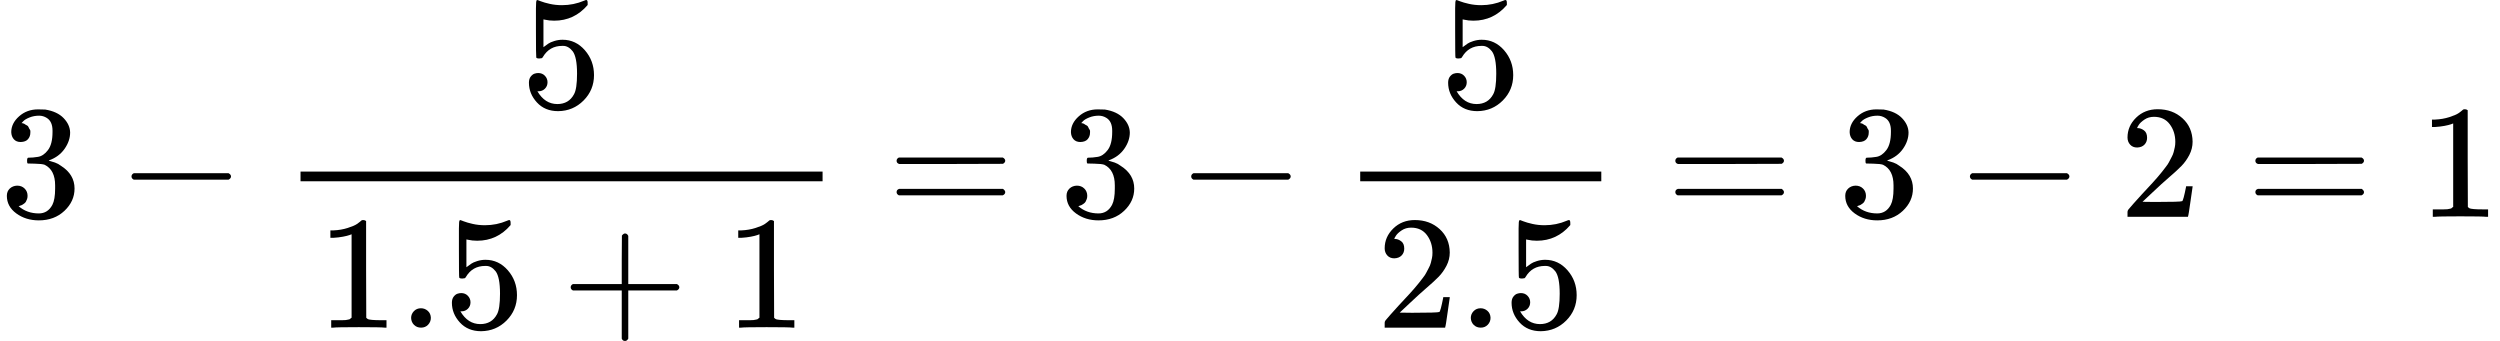 <?xml version="1.0" encoding="UTF-8"?> <svg xmlns="http://www.w3.org/2000/svg" width="308" height="42" viewBox="0 0 308 42" fill="none"><path d="M2.552 17.497C2.19 17.497 1.909 17.384 1.708 17.159C1.507 16.933 1.4 16.641 1.386 16.283C1.386 15.553 1.708 14.903 2.351 14.332C2.994 13.761 3.771 13.476 4.682 13.476C5.151 13.476 5.446 13.483 5.566 13.496C6.558 13.655 7.315 14.007 7.837 14.551C8.36 15.095 8.628 15.686 8.641 16.323C8.641 17.013 8.413 17.683 7.958 18.333C7.502 18.983 6.873 19.454 6.069 19.746L6.008 19.786C6.008 19.799 6.069 19.819 6.189 19.846C6.31 19.872 6.504 19.932 6.772 20.025C7.04 20.118 7.295 20.257 7.536 20.443C8.634 21.146 9.184 22.075 9.184 23.229C9.184 24.278 8.768 25.193 7.938 25.976C7.107 26.759 6.055 27.15 4.783 27.15C3.711 27.15 2.786 26.865 2.009 26.294C1.232 25.724 0.844 25.001 0.844 24.125C0.844 23.753 0.964 23.455 1.205 23.229C1.447 23.004 1.748 22.884 2.11 22.871C2.485 22.871 2.793 22.99 3.034 23.229C3.275 23.468 3.396 23.767 3.396 24.125C3.396 24.271 3.376 24.404 3.336 24.523C3.295 24.642 3.249 24.749 3.195 24.841C3.141 24.934 3.068 25.014 2.974 25.08C2.88 25.147 2.8 25.2 2.733 25.24C2.666 25.279 2.599 25.306 2.532 25.319C2.465 25.332 2.411 25.352 2.371 25.379L2.291 25.399C2.974 25.996 3.805 26.294 4.783 26.294C5.519 26.294 6.075 25.943 6.451 25.24C6.678 24.802 6.792 24.132 6.792 23.229V22.831C6.792 21.571 6.363 20.728 5.506 20.303C5.305 20.224 4.896 20.177 4.28 20.164L3.436 20.144L3.376 20.104C3.349 20.064 3.336 19.958 3.336 19.786C3.336 19.547 3.389 19.428 3.496 19.428C3.872 19.428 4.26 19.394 4.662 19.328C5.118 19.262 5.533 18.983 5.908 18.492C6.283 18.001 6.471 17.258 6.471 16.263V16.104C6.471 15.347 6.236 14.823 5.767 14.531C5.473 14.345 5.158 14.252 4.823 14.252C4.394 14.252 3.999 14.325 3.637 14.472C3.275 14.617 3.021 14.77 2.873 14.929C2.726 15.088 2.652 15.168 2.652 15.168H2.713C2.753 15.181 2.806 15.195 2.873 15.208C2.94 15.221 3.007 15.254 3.074 15.307C3.141 15.361 3.222 15.407 3.316 15.447C3.409 15.487 3.476 15.56 3.517 15.666C3.557 15.772 3.61 15.871 3.677 15.964C3.744 16.057 3.764 16.19 3.738 16.362C3.738 16.654 3.644 16.913 3.456 17.139C3.269 17.364 2.967 17.484 2.552 17.497Z" fill="black"></path><path d="M16.201 21.996C16.201 21.996 16.201 21.91 16.201 21.738C16.201 21.565 16.295 21.433 16.483 21.34H28.158C28.359 21.446 28.46 21.578 28.46 21.738C28.46 21.897 28.359 22.03 28.158 22.136H16.483C16.295 22.043 16.201 21.91 16.201 21.738V21.996Z" fill="black"></path><path d="M67.455 10.132C67.455 10.45 67.348 10.715 67.133 10.928C66.919 11.14 66.658 11.246 66.35 11.246H66.209C66.825 12.294 67.643 12.819 68.661 12.819C69.599 12.819 70.282 12.421 70.711 11.624C70.965 11.186 71.092 10.337 71.092 9.077C71.092 7.71 70.912 6.788 70.55 6.31C70.201 5.872 69.813 5.653 69.384 5.653H69.264C68.219 5.653 67.428 6.104 66.892 7.007C66.839 7.099 66.792 7.153 66.752 7.166C66.712 7.179 66.611 7.192 66.45 7.206C66.222 7.206 66.095 7.166 66.068 7.086C66.042 7.033 66.028 5.872 66.028 3.603V1.035C66.028 0.372 66.062 0.04 66.129 0.04C66.156 0.014 66.182 0 66.209 0C66.222 0 66.363 0.053 66.631 0.16C66.899 0.266 67.267 0.372 67.736 0.478C68.205 0.584 68.708 0.637 69.244 0.637C70.195 0.637 71.106 0.451 71.977 0.08C72.084 0.027 72.171 0 72.238 0C72.345 0 72.399 0.12 72.399 0.359V0.617C71.3 1.904 69.927 2.548 68.279 2.548C67.864 2.548 67.489 2.508 67.154 2.429L66.953 2.389V5.812C67.207 5.627 67.408 5.481 67.555 5.374C67.703 5.268 67.944 5.162 68.279 5.056C68.614 4.95 68.956 4.897 69.304 4.897C70.389 4.897 71.307 5.328 72.057 6.19C72.807 7.053 73.182 8.075 73.182 9.256C73.182 10.476 72.754 11.518 71.896 12.381C71.039 13.243 69.994 13.681 68.761 13.694C67.676 13.694 66.805 13.336 66.149 12.62C65.492 11.903 65.164 11.094 65.164 10.191C65.164 9.873 65.238 9.621 65.385 9.435C65.532 9.249 65.687 9.13 65.847 9.077C66.008 9.024 66.162 8.997 66.309 8.997C66.644 8.997 66.919 9.11 67.133 9.335C67.348 9.561 67.455 9.826 67.455 10.132Z" fill="black"></path><path d="M43.316 28.862L43.054 28.961C42.867 29.027 42.599 29.094 42.251 29.16C41.902 29.227 41.514 29.273 41.085 29.299H40.703V28.384H41.085C41.715 28.357 42.297 28.258 42.833 28.085C43.369 27.913 43.744 27.754 43.959 27.608C44.173 27.462 44.361 27.316 44.521 27.17C44.548 27.13 44.629 27.11 44.763 27.11C44.883 27.11 44.997 27.15 45.104 27.23V33.181L45.124 39.152C45.218 39.245 45.298 39.305 45.365 39.331C45.432 39.358 45.593 39.384 45.848 39.411C46.102 39.437 46.518 39.451 47.094 39.451H47.616V40.366H47.395C47.114 40.326 46.049 40.306 44.2 40.306C42.378 40.306 41.326 40.326 41.045 40.366H40.804V39.451H41.326C41.621 39.451 41.875 39.451 42.09 39.451C42.304 39.451 42.472 39.444 42.592 39.431C42.713 39.417 42.82 39.398 42.914 39.371C43.008 39.344 43.061 39.331 43.075 39.331C43.088 39.331 43.128 39.298 43.195 39.232C43.262 39.165 43.302 39.139 43.316 39.152V28.862Z" fill="black"></path><path d="M50.65 39.172C50.65 38.853 50.764 38.575 50.992 38.336C51.22 38.097 51.508 37.978 51.856 37.978C52.178 37.978 52.459 38.084 52.7 38.296C52.941 38.508 53.069 38.794 53.082 39.152C53.082 39.484 52.968 39.769 52.74 40.008C52.513 40.247 52.225 40.366 51.876 40.366C51.528 40.366 51.24 40.253 51.012 40.028C50.784 39.802 50.664 39.517 50.65 39.172Z" fill="black"></path><path d="M57.965 37.242C57.965 37.56 57.858 37.826 57.643 38.038C57.429 38.25 57.168 38.356 56.859 38.356H56.719C57.335 39.405 58.152 39.929 59.17 39.929C60.108 39.929 60.792 39.531 61.22 38.735C61.475 38.297 61.602 37.447 61.602 36.187C61.602 34.82 61.421 33.898 61.06 33.42C60.711 32.982 60.323 32.763 59.894 32.763H59.773C58.728 32.763 57.938 33.215 57.402 34.117C57.349 34.21 57.302 34.263 57.261 34.276C57.221 34.289 57.121 34.303 56.96 34.316C56.732 34.316 56.605 34.276 56.578 34.197C56.551 34.143 56.538 32.982 56.538 30.713V28.146C56.538 27.482 56.572 27.151 56.638 27.151C56.665 27.124 56.692 27.111 56.719 27.111C56.732 27.111 56.873 27.164 57.141 27.27C57.409 27.376 57.777 27.482 58.246 27.588C58.715 27.695 59.217 27.748 59.753 27.748C60.705 27.748 61.616 27.562 62.486 27.19C62.594 27.137 62.681 27.111 62.748 27.111C62.855 27.111 62.908 27.23 62.908 27.469V27.728C61.81 29.015 60.437 29.658 58.789 29.658C58.373 29.658 57.998 29.619 57.663 29.539L57.462 29.499V32.923C57.717 32.737 57.918 32.591 58.065 32.485C58.213 32.379 58.454 32.273 58.789 32.166C59.124 32.06 59.465 32.007 59.814 32.007C60.899 32.007 61.816 32.438 62.567 33.301C63.317 34.163 63.692 35.185 63.692 36.366C63.692 37.587 63.263 38.629 62.406 39.491C61.549 40.353 60.504 40.791 59.271 40.805C58.186 40.805 57.315 40.446 56.658 39.73C56.002 39.013 55.674 38.204 55.674 37.302C55.674 36.983 55.748 36.731 55.895 36.545C56.042 36.359 56.196 36.24 56.357 36.187C56.518 36.134 56.672 36.107 56.819 36.107C57.154 36.107 57.429 36.22 57.643 36.446C57.858 36.671 57.965 36.937 57.965 37.242Z" fill="black"></path><path d="M70.309 35.65C70.309 35.65 70.309 35.563 70.309 35.391C70.309 35.218 70.402 35.086 70.59 34.993H76.599V32.007L76.619 29.021C76.753 28.849 76.88 28.763 77.001 28.763C77.175 28.763 77.309 28.862 77.403 29.061V34.993H83.391C83.592 35.099 83.693 35.232 83.693 35.391C83.693 35.55 83.592 35.683 83.391 35.789H77.403V41.72C77.295 41.906 77.175 41.999 77.041 41.999H77.001H76.96C76.8 41.999 76.679 41.906 76.599 41.72V35.789H70.59C70.402 35.696 70.309 35.563 70.309 35.391V35.65Z" fill="black"></path><path d="M93.564 28.862L93.302 28.961C93.115 29.027 92.847 29.094 92.499 29.16C92.15 29.227 91.762 29.273 91.333 29.299H90.951V28.384H91.333C91.963 28.357 92.546 28.258 93.081 28.085C93.617 27.913 93.992 27.754 94.207 27.608C94.421 27.462 94.609 27.316 94.769 27.17C94.796 27.13 94.877 27.11 95.011 27.11C95.131 27.11 95.245 27.15 95.352 27.23V33.181L95.372 39.152C95.466 39.245 95.546 39.305 95.614 39.331C95.68 39.358 95.841 39.384 96.096 39.411C96.35 39.437 96.766 39.451 97.342 39.451H97.864V40.366H97.643C97.362 40.326 96.297 40.306 94.448 40.306C92.626 40.306 91.574 40.326 91.293 40.366H91.052V39.451H91.574C91.869 39.451 92.123 39.451 92.338 39.451C92.552 39.451 92.72 39.444 92.84 39.431C92.961 39.417 93.068 39.398 93.162 39.371C93.255 39.344 93.309 39.331 93.323 39.331C93.336 39.331 93.376 39.298 93.443 39.232C93.51 39.165 93.55 39.139 93.564 39.152V28.862Z" fill="black"></path><path d="M101.341 22.333H37.025V21.139H101.341V22.333Z" fill="black"></path><path d="M110.461 19.805C110.461 19.633 110.555 19.5 110.742 19.407H123.543C123.744 19.513 123.845 19.646 123.845 19.805C123.845 19.951 123.751 20.077 123.564 20.183L117.173 20.203H110.782C110.568 20.137 110.461 20.004 110.461 19.805ZM110.461 23.666C110.461 23.467 110.568 23.335 110.782 23.268H123.564C123.751 23.401 123.845 23.534 123.845 23.666C123.845 23.839 123.744 23.972 123.543 24.064H110.742C110.555 23.972 110.461 23.839 110.461 23.666Z" fill="black"></path><path d="M133.105 17.497C132.743 17.497 132.462 17.384 132.261 17.159C132.06 16.933 131.952 16.641 131.939 16.283C131.939 15.553 132.261 14.903 132.904 14.332C133.547 13.761 134.324 13.476 135.235 13.476C135.704 13.476 135.998 13.483 136.119 13.496C137.11 13.655 137.867 14.007 138.39 14.551C138.912 15.095 139.18 15.686 139.194 16.323C139.194 17.013 138.966 17.683 138.51 18.333C138.055 18.983 137.425 19.454 136.621 19.746L136.561 19.786C136.561 19.799 136.621 19.819 136.742 19.846C136.863 19.872 137.057 19.932 137.325 20.025C137.593 20.118 137.847 20.257 138.088 20.443C139.187 21.146 139.736 22.075 139.736 23.229C139.736 24.278 139.321 25.193 138.49 25.976C137.66 26.759 136.608 27.15 135.335 27.15C134.264 27.15 133.339 26.865 132.562 26.294C131.785 25.724 131.396 25.001 131.396 24.125C131.396 23.753 131.517 23.455 131.758 23.229C131.999 23.004 132.301 22.884 132.663 22.871C133.038 22.871 133.346 22.99 133.587 23.229C133.828 23.468 133.949 23.767 133.949 24.125C133.949 24.271 133.929 24.404 133.888 24.523C133.848 24.642 133.801 24.749 133.748 24.841C133.694 24.934 133.62 25.014 133.527 25.08C133.433 25.147 133.352 25.2 133.286 25.24C133.219 25.279 133.152 25.306 133.085 25.319C133.018 25.332 132.964 25.352 132.924 25.379L132.843 25.399C133.527 25.996 134.357 26.294 135.335 26.294C136.072 26.294 136.628 25.943 137.003 25.24C137.231 24.802 137.345 24.132 137.345 23.229V22.831C137.345 21.571 136.916 20.728 136.059 20.303C135.858 20.224 135.449 20.177 134.833 20.164L133.989 20.144L133.929 20.104C133.902 20.064 133.888 19.958 133.888 19.786C133.888 19.547 133.942 19.428 134.049 19.428C134.424 19.428 134.813 19.394 135.215 19.328C135.67 19.262 136.086 18.983 136.461 18.492C136.836 18.001 137.023 17.258 137.023 16.263V16.104C137.023 15.347 136.789 14.823 136.32 14.531C136.025 14.345 135.71 14.252 135.375 14.252C134.947 14.252 134.552 14.325 134.19 14.472C133.828 14.617 133.574 14.77 133.426 14.929C133.279 15.088 133.205 15.168 133.205 15.168H133.265C133.306 15.181 133.359 15.195 133.426 15.208C133.493 15.221 133.56 15.254 133.627 15.307C133.694 15.361 133.775 15.407 133.868 15.447C133.962 15.487 134.029 15.56 134.069 15.666C134.109 15.772 134.163 15.871 134.23 15.964C134.297 16.057 134.317 16.19 134.29 16.362C134.29 16.654 134.197 16.913 134.009 17.139C133.821 17.364 133.52 17.484 133.105 17.497Z" fill="black"></path><path d="M146.756 21.996C146.756 21.996 146.756 21.91 146.756 21.738C146.756 21.565 146.85 21.433 147.037 21.34H158.713C158.914 21.446 159.014 21.578 159.014 21.738C159.014 21.897 158.914 22.03 158.713 22.136H147.037C146.85 22.043 146.756 21.91 146.756 21.738V21.996Z" fill="black"></path><path d="M180.701 10.132C180.701 10.45 180.594 10.715 180.38 10.928C180.165 11.14 179.904 11.246 179.596 11.246H179.455C180.071 12.294 180.889 12.819 181.907 12.819C182.845 12.819 183.528 12.421 183.957 11.624C184.211 11.186 184.338 10.337 184.338 9.077C184.338 7.71 184.158 6.788 183.796 6.31C183.448 5.872 183.059 5.653 182.63 5.653H182.51C181.465 5.653 180.674 6.104 180.138 7.007C180.085 7.099 180.038 7.153 179.998 7.166C179.958 7.179 179.857 7.192 179.696 7.206C179.469 7.206 179.341 7.166 179.314 7.086C179.288 7.033 179.274 5.872 179.274 3.603V1.035C179.274 0.372 179.308 0.04 179.375 0.04C179.402 0.014 179.428 0 179.455 0C179.469 0 179.609 0.053 179.877 0.16C180.145 0.266 180.514 0.372 180.982 0.478C181.451 0.584 181.954 0.637 182.49 0.637C183.441 0.637 184.352 0.451 185.223 0.08C185.33 0.027 185.417 0 185.484 0C185.591 0 185.645 0.12 185.645 0.359V0.617C184.546 1.904 183.173 2.548 181.525 2.548C181.11 2.548 180.735 2.508 180.4 2.429L180.199 2.389V5.812C180.453 5.627 180.654 5.481 180.802 5.374C180.949 5.268 181.19 5.162 181.525 5.056C181.86 4.95 182.202 4.897 182.55 4.897C183.635 4.897 184.553 5.328 185.303 6.19C186.053 7.053 186.428 8.075 186.428 9.256C186.428 10.476 186 11.518 185.142 12.381C184.285 13.243 183.24 13.681 182.007 13.694C180.922 13.694 180.051 13.336 179.395 12.62C178.738 11.903 178.41 11.094 178.41 10.191C178.41 9.873 178.484 9.621 178.631 9.435C178.779 9.249 178.933 9.13 179.093 9.077C179.254 9.024 179.408 8.997 179.556 8.997C179.891 8.997 180.165 9.11 180.38 9.335C180.594 9.561 180.701 9.826 180.701 10.132Z" fill="black"></path><path d="M171.777 31.827C171.416 31.827 171.128 31.708 170.913 31.469C170.699 31.23 170.592 30.938 170.592 30.593C170.592 29.651 170.947 28.835 171.657 28.145C172.367 27.455 173.251 27.11 174.31 27.11C175.529 27.11 176.547 27.482 177.364 28.225C178.181 28.968 178.597 29.93 178.61 31.111C178.61 31.681 178.476 32.225 178.208 32.743C177.94 33.26 177.619 33.712 177.244 34.096C176.868 34.481 176.333 34.972 175.636 35.569C175.154 35.981 174.484 36.591 173.626 37.401L172.441 38.515L173.968 38.535C176.071 38.535 177.19 38.502 177.324 38.435C177.418 38.409 177.579 37.819 177.806 36.664V36.604H178.61V36.664C178.597 36.704 178.51 37.308 178.349 38.475C178.188 39.643 178.088 40.253 178.047 40.306V40.366H170.592V39.988V39.749C170.592 39.656 170.632 39.557 170.712 39.451C170.793 39.344 170.994 39.112 171.315 38.754C171.704 38.329 172.039 37.958 172.32 37.639C172.441 37.507 172.668 37.261 173.003 36.903C173.338 36.545 173.566 36.299 173.687 36.166C173.807 36.034 174.001 35.815 174.269 35.51C174.537 35.204 174.725 34.979 174.832 34.833C174.939 34.687 175.093 34.488 175.294 34.236C175.495 33.984 175.636 33.771 175.716 33.599C175.797 33.426 175.897 33.234 176.018 33.022C176.138 32.809 176.225 32.597 176.279 32.385C176.333 32.172 176.379 31.973 176.42 31.788C176.46 31.602 176.48 31.383 176.48 31.131C176.48 30.295 176.252 29.572 175.797 28.961C175.341 28.351 174.691 28.046 173.847 28.046C173.405 28.046 173.017 28.158 172.682 28.384C172.347 28.61 172.112 28.828 171.978 29.041C171.844 29.253 171.777 29.379 171.777 29.419C171.777 29.432 171.811 29.439 171.878 29.439C172.119 29.439 172.367 29.532 172.621 29.718C172.876 29.903 173.003 30.209 173.003 30.633C173.003 30.965 172.896 31.244 172.682 31.469C172.467 31.695 172.166 31.814 171.777 31.827Z" fill="black"></path><path d="M181.203 39.172C181.203 38.853 181.317 38.575 181.545 38.336C181.773 38.097 182.061 37.978 182.409 37.978C182.73 37.978 183.012 38.084 183.253 38.296C183.494 38.508 183.621 38.794 183.635 39.152C183.635 39.484 183.521 39.769 183.293 40.008C183.065 40.247 182.777 40.366 182.429 40.366C182.081 40.366 181.793 40.253 181.565 40.028C181.337 39.802 181.217 39.517 181.203 39.172Z" fill="black"></path><path d="M188.518 37.242C188.518 37.56 188.41 37.826 188.196 38.038C187.982 38.25 187.72 38.356 187.412 38.356H187.272C187.888 39.405 188.705 39.929 189.723 39.929C190.661 39.929 191.344 39.531 191.773 38.735C192.028 38.297 192.155 37.447 192.155 36.187C192.155 34.82 191.974 33.898 191.612 33.42C191.264 32.982 190.875 32.763 190.447 32.763H190.326C189.281 32.763 188.491 33.215 187.955 34.117C187.901 34.21 187.854 34.263 187.814 34.276C187.774 34.289 187.673 34.303 187.513 34.316C187.285 34.316 187.158 34.276 187.131 34.197C187.104 34.143 187.091 32.982 187.091 30.713V28.146C187.091 27.482 187.124 27.151 187.191 27.151C187.218 27.124 187.245 27.111 187.272 27.111C187.285 27.111 187.426 27.164 187.694 27.27C187.962 27.376 188.33 27.482 188.799 27.588C189.268 27.695 189.77 27.748 190.306 27.748C191.257 27.748 192.168 27.562 193.039 27.19C193.146 27.137 193.233 27.111 193.3 27.111C193.408 27.111 193.461 27.23 193.461 27.469V27.728C192.363 29.015 190.989 29.658 189.341 29.658C188.926 29.658 188.551 29.619 188.216 29.539L188.015 29.499V32.923C188.27 32.737 188.471 32.591 188.618 32.485C188.765 32.379 189.007 32.273 189.341 32.166C189.676 32.06 190.018 32.007 190.366 32.007C191.452 32.007 192.369 32.438 193.119 33.301C193.87 34.163 194.245 35.185 194.245 36.366C194.245 37.587 193.816 38.629 192.959 39.491C192.101 40.353 191.056 40.791 189.824 40.805C188.739 40.805 187.868 40.446 187.211 39.73C186.555 39.013 186.227 38.204 186.227 37.302C186.227 36.983 186.3 36.731 186.448 36.545C186.595 36.359 186.749 36.24 186.91 36.187C187.071 36.134 187.225 36.107 187.372 36.107C187.707 36.107 187.982 36.22 188.196 36.446C188.41 36.671 188.518 36.937 188.518 37.242Z" fill="black"></path><path d="M197.28 22.333H167.578V21.139H197.28V22.333Z" fill="black"></path><path d="M206.4 19.805C206.4 19.633 206.494 19.5 206.682 19.407H219.483C219.684 19.513 219.784 19.646 219.784 19.805C219.784 19.951 219.691 20.077 219.503 20.183L213.112 20.203H206.722C206.508 20.137 206.4 20.004 206.4 19.805ZM206.4 23.666C206.4 23.467 206.508 23.335 206.722 23.268H219.503C219.691 23.401 219.784 23.534 219.784 23.666C219.784 23.839 219.684 23.972 219.483 24.064H206.682C206.494 23.972 206.4 23.839 206.4 23.666Z" fill="black"></path><path d="M229.042 17.497C228.68 17.497 228.399 17.384 228.198 17.159C227.997 16.933 227.89 16.641 227.877 16.283C227.877 15.553 228.198 14.903 228.841 14.332C229.484 13.761 230.261 13.476 231.172 13.476C231.641 13.476 231.936 13.483 232.057 13.496C233.048 13.655 233.805 14.007 234.327 14.551C234.85 15.095 235.118 15.686 235.131 16.323C235.131 17.013 234.903 17.683 234.448 18.333C233.992 18.983 233.363 19.454 232.559 19.746L232.499 19.786C232.499 19.799 232.559 19.819 232.68 19.846C232.8 19.872 232.994 19.932 233.262 20.025C233.53 20.118 233.785 20.257 234.026 20.443C235.125 21.146 235.674 22.075 235.674 23.229C235.674 24.278 235.259 25.193 234.428 25.976C233.597 26.759 232.546 27.15 231.273 27.15C230.201 27.15 229.277 26.865 228.5 26.294C227.723 25.724 227.334 25.001 227.334 24.125C227.334 23.753 227.455 23.455 227.696 23.229C227.937 23.004 228.238 22.884 228.6 22.871C228.975 22.871 229.283 22.99 229.524 23.229C229.766 23.468 229.886 23.767 229.886 24.125C229.886 24.271 229.866 24.404 229.826 24.523C229.786 24.642 229.739 24.749 229.685 24.841C229.632 24.934 229.558 25.014 229.464 25.08C229.37 25.147 229.29 25.2 229.223 25.24C229.156 25.279 229.089 25.306 229.022 25.319C228.955 25.332 228.901 25.352 228.861 25.379L228.781 25.399C229.464 25.996 230.295 26.294 231.273 26.294C232.01 26.294 232.566 25.943 232.941 25.24C233.169 24.802 233.282 24.132 233.282 23.229V22.831C233.282 21.571 232.854 20.728 231.996 20.303C231.795 20.224 231.387 20.177 230.77 20.164L229.926 20.144L229.866 20.104C229.839 20.064 229.826 19.958 229.826 19.786C229.826 19.547 229.879 19.428 229.987 19.428C230.362 19.428 230.75 19.394 231.152 19.328C231.608 19.262 232.023 18.983 232.398 18.492C232.773 18.001 232.961 17.258 232.961 16.263V16.104C232.961 15.347 232.726 14.823 232.258 14.531C231.963 14.345 231.648 14.252 231.313 14.252C230.884 14.252 230.489 14.325 230.127 14.472C229.766 14.617 229.511 14.77 229.364 14.929C229.216 15.088 229.143 15.168 229.143 15.168H229.203C229.243 15.181 229.297 15.195 229.364 15.208C229.431 15.221 229.498 15.254 229.565 15.307C229.632 15.361 229.712 15.407 229.806 15.447C229.9 15.487 229.967 15.56 230.007 15.666C230.047 15.772 230.101 15.871 230.168 15.964C230.235 16.057 230.255 16.19 230.228 16.362C230.228 16.654 230.134 16.913 229.946 17.139C229.759 17.364 229.457 17.484 229.042 17.497Z" fill="black"></path><path d="M242.693 21.996C242.693 21.996 242.693 21.91 242.693 21.738C242.693 21.565 242.787 21.433 242.975 21.34H254.65C254.851 21.446 254.952 21.578 254.952 21.738C254.952 21.897 254.851 22.03 254.65 22.136H242.975C242.787 22.043 242.693 21.91 242.693 21.738V21.996Z" fill="black"></path><path d="M263.295 18.174C262.933 18.174 262.645 18.055 262.431 17.816C262.217 17.577 262.109 17.285 262.109 16.94C262.109 15.998 262.464 15.182 263.174 14.492C263.885 13.802 264.769 13.457 265.827 13.457C267.046 13.457 268.065 13.828 268.882 14.571C269.699 15.315 270.114 16.276 270.128 17.457C270.128 18.028 269.994 18.572 269.726 19.09C269.458 19.607 269.136 20.058 268.761 20.443C268.386 20.828 267.85 21.319 267.153 21.916C266.671 22.327 266.001 22.938 265.144 23.747L263.958 24.862L265.486 24.882C267.589 24.882 268.708 24.849 268.842 24.782C268.935 24.756 269.096 24.165 269.324 23.011V22.951H270.128V23.011C270.114 23.05 270.027 23.654 269.866 24.822C269.706 25.99 269.605 26.6 269.565 26.653V26.713H262.109V26.335V26.096C262.109 26.003 262.15 25.904 262.23 25.797C262.31 25.691 262.511 25.459 262.833 25.101C263.221 24.676 263.556 24.305 263.838 23.986C263.958 23.853 264.186 23.608 264.521 23.25C264.856 22.891 265.084 22.646 265.204 22.513C265.325 22.38 265.519 22.162 265.787 21.856C266.055 21.551 266.242 21.326 266.35 21.18C266.457 21.034 266.611 20.834 266.812 20.582C267.013 20.33 267.153 20.118 267.234 19.945C267.314 19.773 267.415 19.581 267.535 19.368C267.656 19.156 267.743 18.944 267.797 18.731C267.85 18.519 267.897 18.32 267.937 18.134C267.977 17.948 267.998 17.73 267.998 17.477C267.998 16.641 267.77 15.918 267.314 15.308C266.859 14.697 266.209 14.392 265.365 14.392C264.923 14.392 264.534 14.505 264.199 14.731C263.864 14.956 263.63 15.175 263.496 15.387C263.362 15.6 263.295 15.726 263.295 15.766C263.295 15.779 263.329 15.786 263.396 15.786C263.637 15.786 263.885 15.878 264.139 16.064C264.394 16.25 264.521 16.555 264.521 16.98C264.521 17.311 264.414 17.59 264.199 17.816C263.985 18.041 263.684 18.161 263.295 18.174Z" fill="black"></path><path d="M277.861 19.805C277.861 19.633 277.955 19.5 278.143 19.407H290.944C291.145 19.513 291.245 19.646 291.245 19.805C291.245 19.951 291.151 20.077 290.964 20.183L284.573 20.203H278.183C277.969 20.137 277.861 20.004 277.861 19.805ZM277.861 23.666C277.861 23.467 277.969 23.335 278.183 23.268H290.964C291.151 23.401 291.245 23.534 291.245 23.666C291.245 23.839 291.145 23.972 290.944 24.064H278.143C277.955 23.972 277.861 23.839 277.861 23.666Z" fill="black"></path><path d="M302.232 15.208L301.97 15.308C301.783 15.374 301.515 15.441 301.167 15.507C300.818 15.573 300.43 15.62 300.001 15.646H299.619V14.731H300.001C300.631 14.704 301.213 14.604 301.749 14.432C302.285 14.259 302.66 14.1 302.875 13.954C303.089 13.808 303.277 13.662 303.437 13.517C303.464 13.477 303.545 13.457 303.679 13.457C303.799 13.457 303.913 13.496 304.02 13.576V19.527L304.04 25.499C304.134 25.592 304.214 25.651 304.281 25.678C304.348 25.704 304.509 25.731 304.764 25.758C305.018 25.784 305.434 25.797 306.01 25.797H306.532V26.713H306.311C306.03 26.673 304.965 26.653 303.116 26.653C301.294 26.653 300.242 26.673 299.961 26.713H299.72V25.797H300.242C300.537 25.797 300.791 25.797 301.006 25.797C301.22 25.797 301.388 25.791 301.508 25.777C301.629 25.764 301.736 25.744 301.83 25.718C301.923 25.691 301.977 25.678 301.99 25.678C302.004 25.678 302.044 25.645 302.111 25.578C302.178 25.512 302.218 25.485 302.232 25.499V15.208Z" fill="black"></path></svg> 